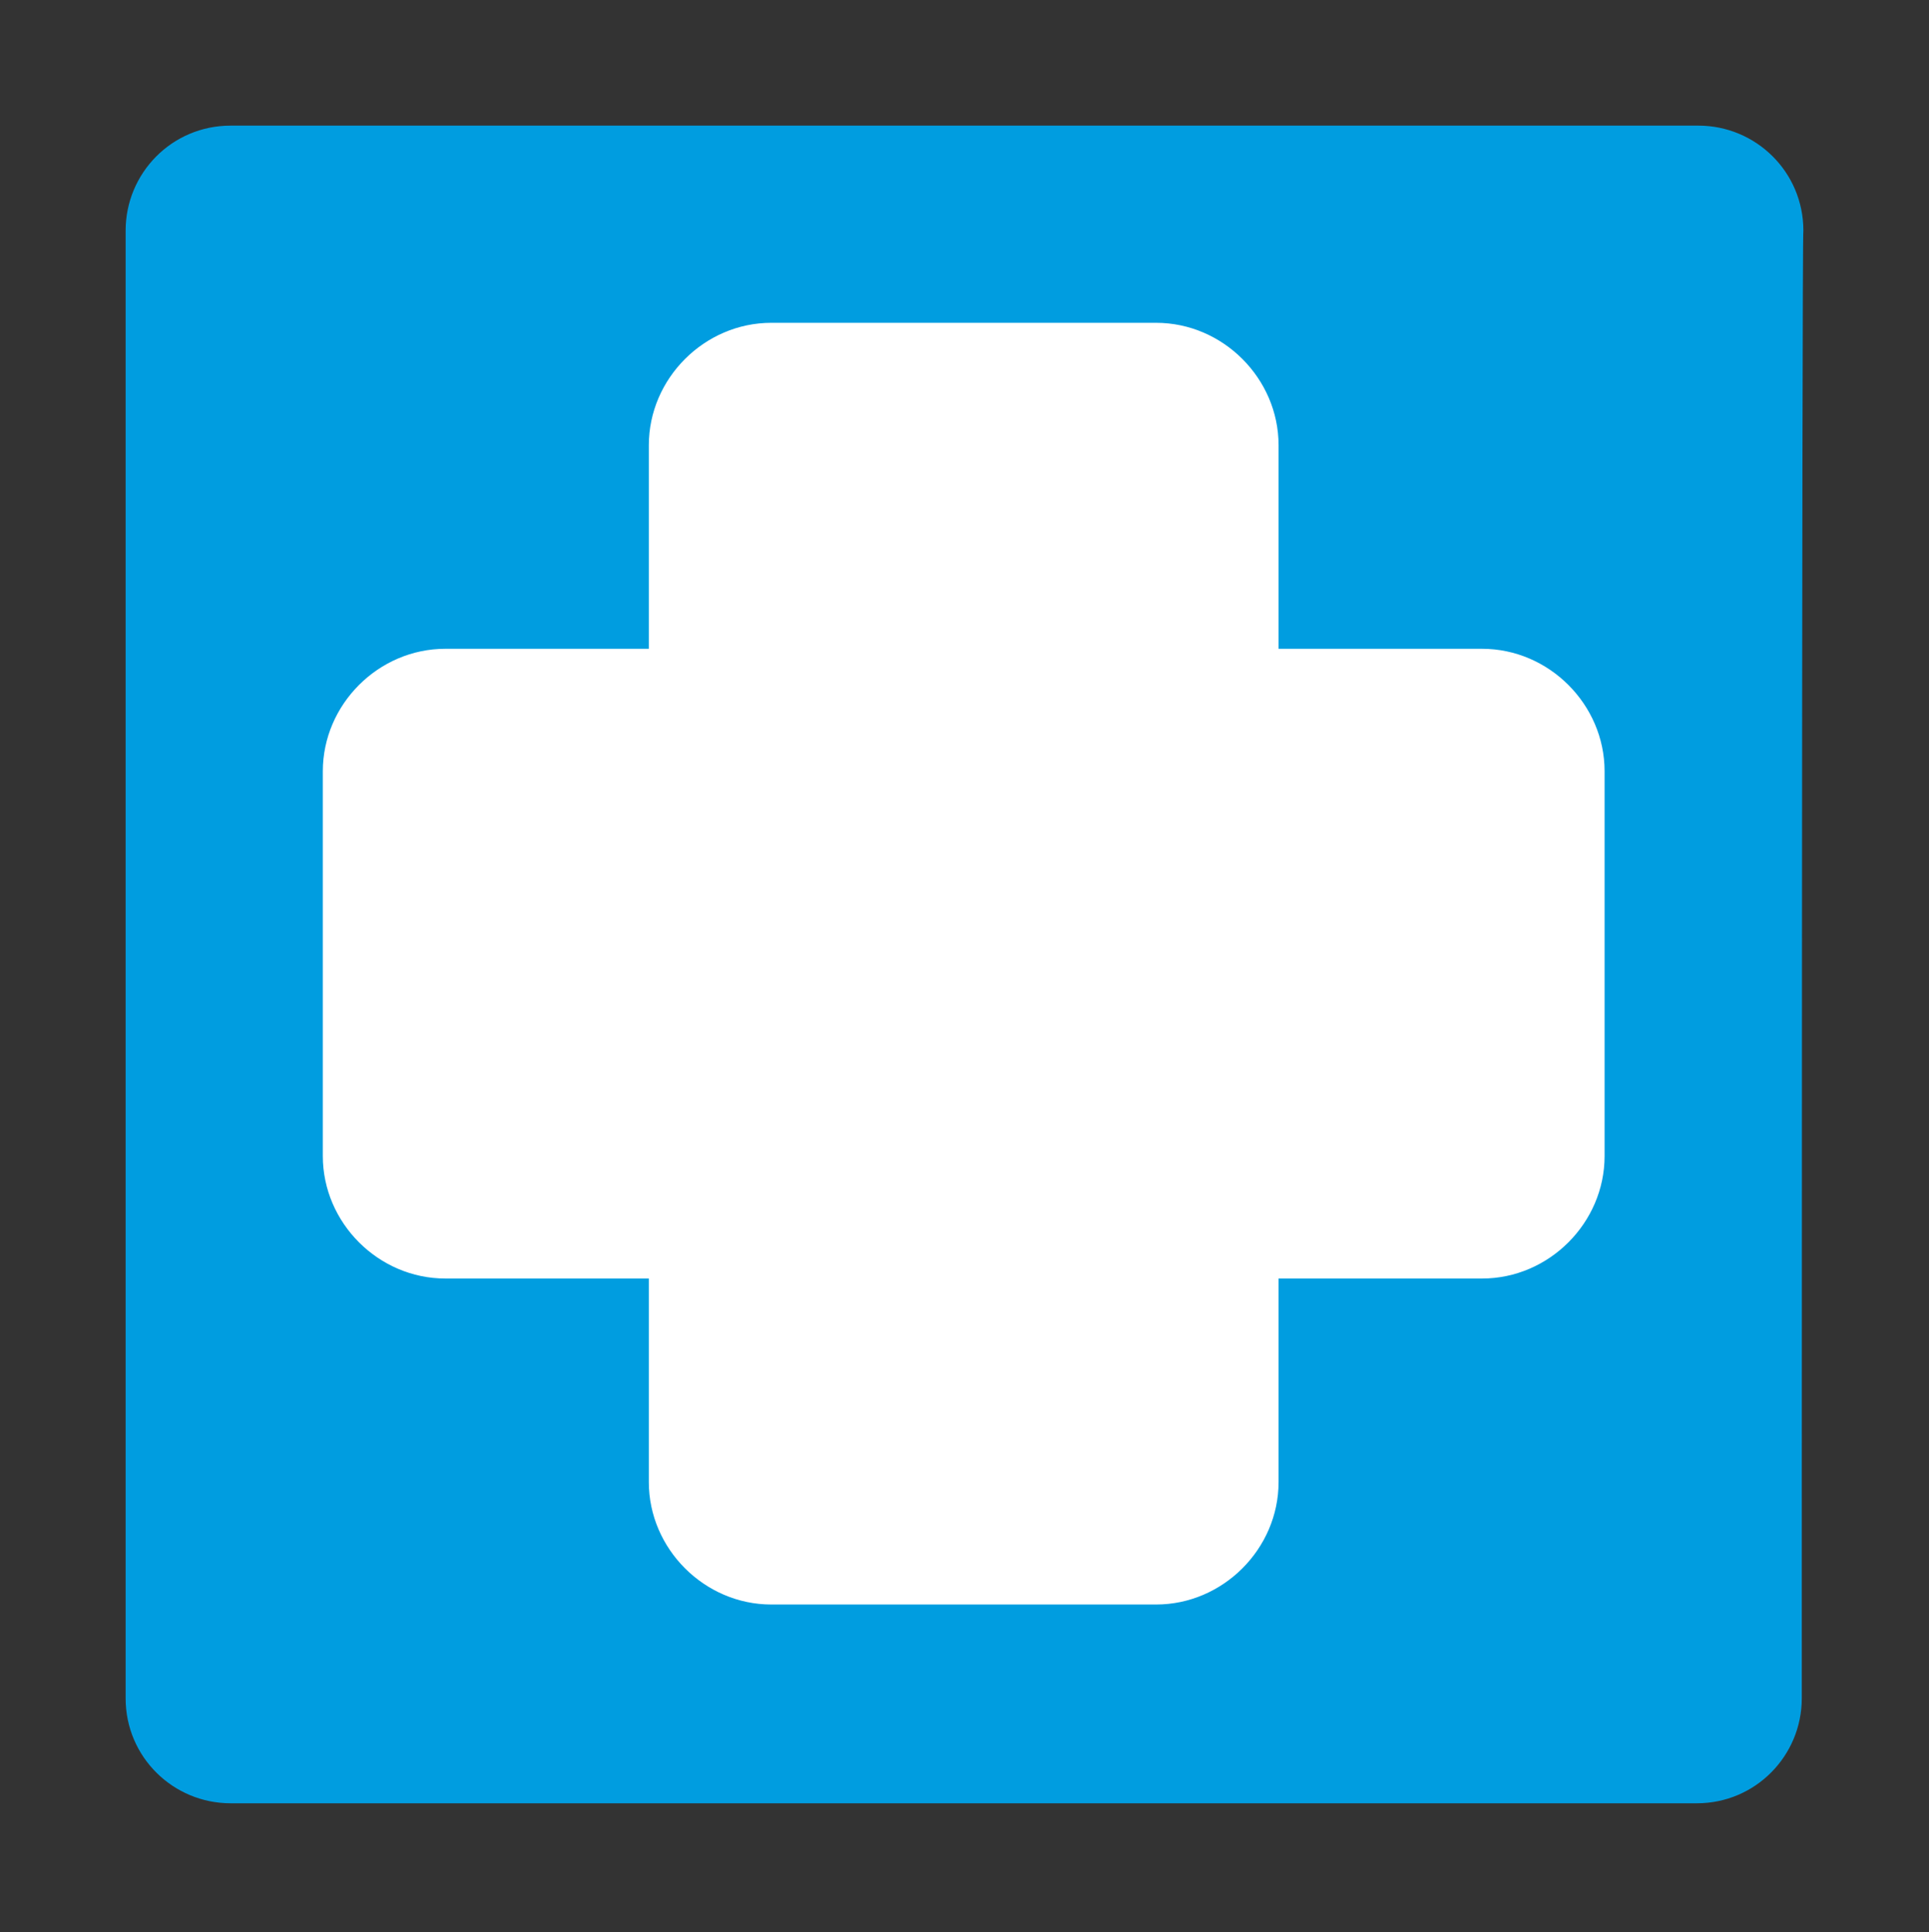 <?xml version="1.0" encoding="UTF-8"?> <svg xmlns="http://www.w3.org/2000/svg" xmlns:xlink="http://www.w3.org/1999/xlink" version="1.1" id="Layer_1" x="0px" y="0px" viewBox="0 0 121.3 121.5" style="enable-background:new 0 0 121.3 121.5;" xml:space="preserve"><rect x="0" y="0" width="121.3" height="121.5" fill="#333333" stroke="none"/> <style type="text/css"> .st0{fill:#009DE0;} .st1{fill:#FFFFFF;} </style> <g> <g> <path class="st0" d="M113.3,106.8c0,3.6-2.9,6.6-6.6,6.6H14.5c-3.6,0-6.6-2.9-6.6-6.6V14.5c0-3.6,2.9-6.6,6.6-6.6h92.3 c3.6,0,6.6,2.9,6.6,6.6C113.3,14.5,113.3,106.8,113.3,106.8z"></path> </g> <g> <path class="st1" d="M93.2,40.8c4.2,0,7.7,3.5,7.7,7.7v24.2c0,4.2-3.5,7.7-7.7,7.7H28c-4.2,0-7.7-3.5-7.7-7.7V48.5 c0-4.2,3.5-7.7,7.7-7.7H93.2z"></path> </g> <g> <path class="st1" d="M80.4,93.2c0,4.2-3.5,7.7-7.7,7.7H48.5c-4.2,0-7.7-3.5-7.7-7.7V28c0-4.2,3.5-7.7,7.7-7.7h24.2 c4.2,0,7.7,3.5,7.7,7.7V93.2z"></path> </g> </g> </svg> 